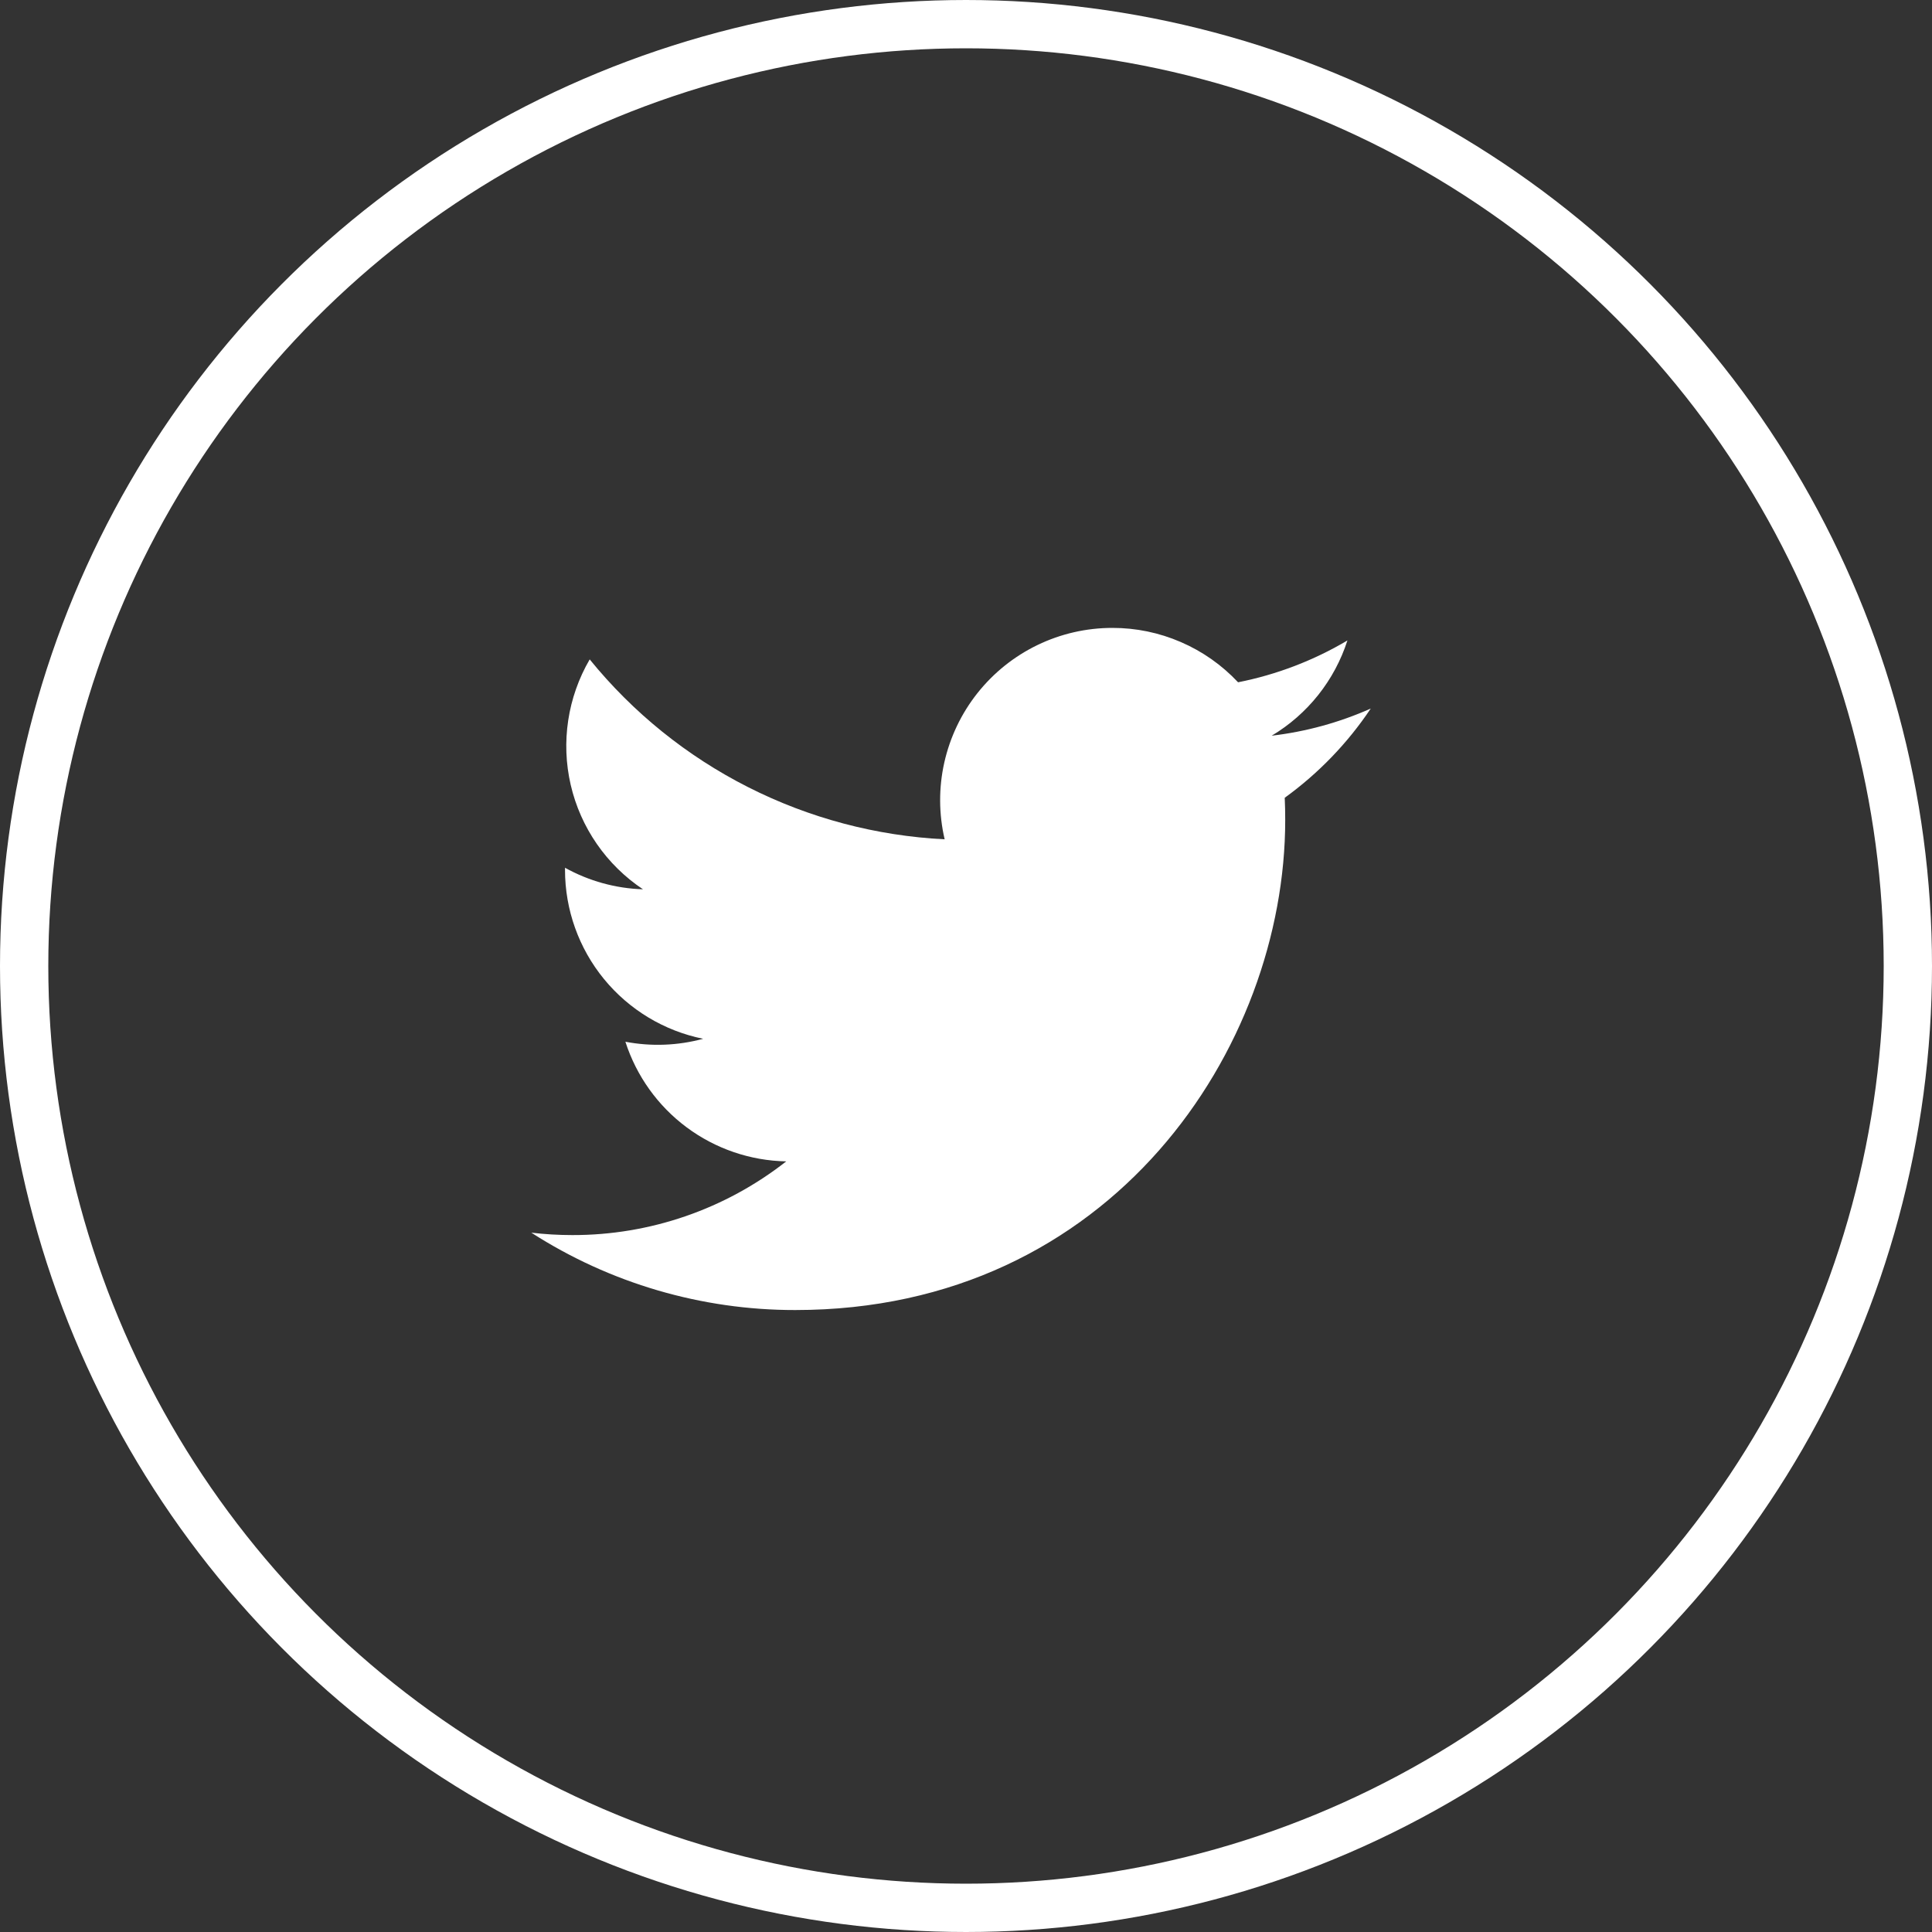 <svg width="40" height="40" viewBox="0 0 40 40" fill="none" xmlns="http://www.w3.org/2000/svg">
<rect x="0" y="0" width="40" height="40" fill="#333333" stroke="none"/>
<circle cx="20" cy="20" r="19.5" stroke="white"/>
<path d="M28.377 14.671C27.726 14.96 27.036 15.149 26.329 15.232C27.074 14.787 27.631 14.086 27.897 13.26C27.197 13.675 26.431 13.968 25.633 14.126C25.299 13.77 24.896 13.486 24.448 13.293C24.001 13.099 23.518 12.999 23.03 13C22.493 13 21.963 13.121 21.479 13.355C20.995 13.589 20.571 13.929 20.237 14.35C19.903 14.771 19.669 15.262 19.551 15.786C19.433 16.31 19.436 16.854 19.558 17.377C18.14 17.306 16.753 16.938 15.487 16.296C14.221 15.655 13.104 14.754 12.209 13.652C11.752 14.437 11.611 15.366 11.816 16.251C12.021 17.135 12.556 17.908 13.312 18.412C12.746 18.394 12.193 18.241 11.698 17.966V18.011C11.698 18.834 11.983 19.632 12.504 20.269C13.026 20.906 13.751 21.344 14.558 21.507C14.033 21.649 13.482 21.67 12.948 21.568C13.176 22.276 13.619 22.896 14.216 23.34C14.813 23.784 15.534 24.031 16.278 24.045C15.015 25.036 13.455 25.574 11.85 25.571C11.562 25.571 11.278 25.554 11 25.521C12.63 26.569 14.527 27.125 16.465 27.123C23.023 27.123 26.609 21.69 26.609 16.978C26.609 16.824 26.606 16.67 26.599 16.517C27.297 16.012 27.9 15.387 28.379 14.671H28.377Z" fill="white"/>
</svg>
